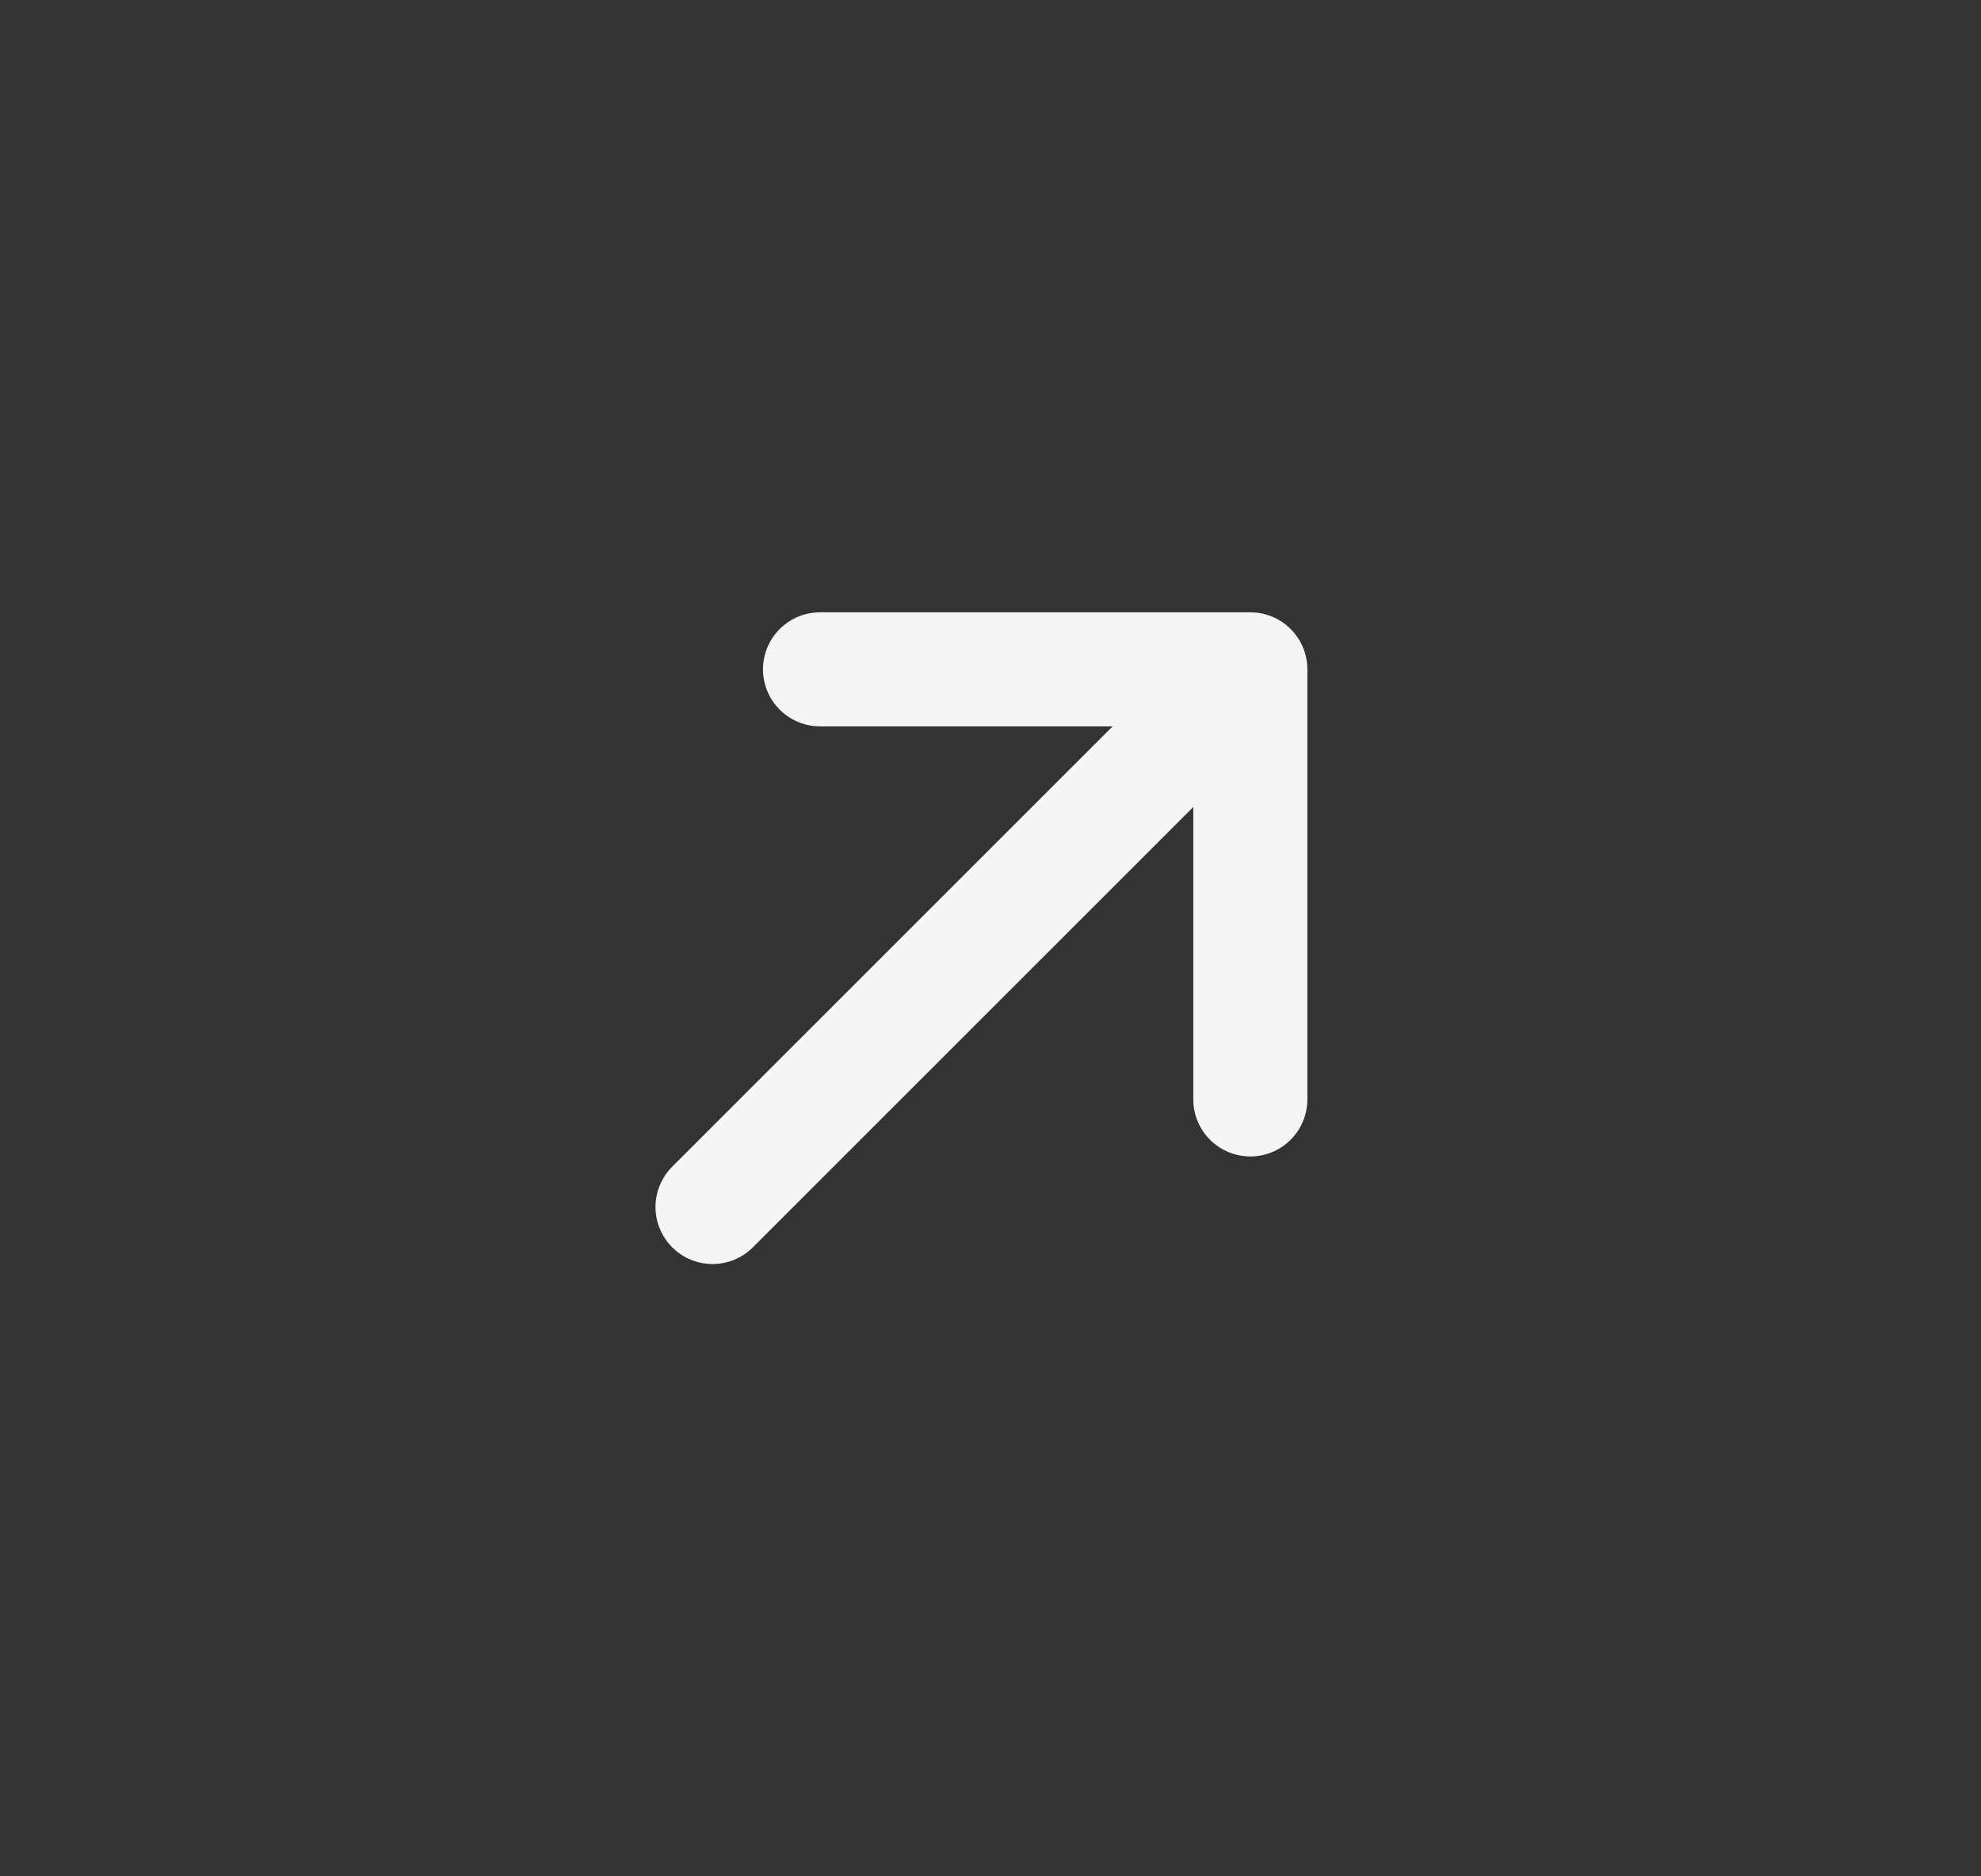 <svg width="19" height="18" viewBox="0 0 19 18" fill="none" xmlns="http://www.w3.org/2000/svg">
<rect x="0" y="0" width="19" height="18" fill="#333333" stroke="none"/>
<path d="M11.992 6.421L6.834 11.579M11.992 6.421V10.547M11.992 6.421L7.865 6.421" stroke="#F5F5F5" stroke-width="1.094" stroke-linecap="round" stroke-linejoin="round"/>
</svg>
